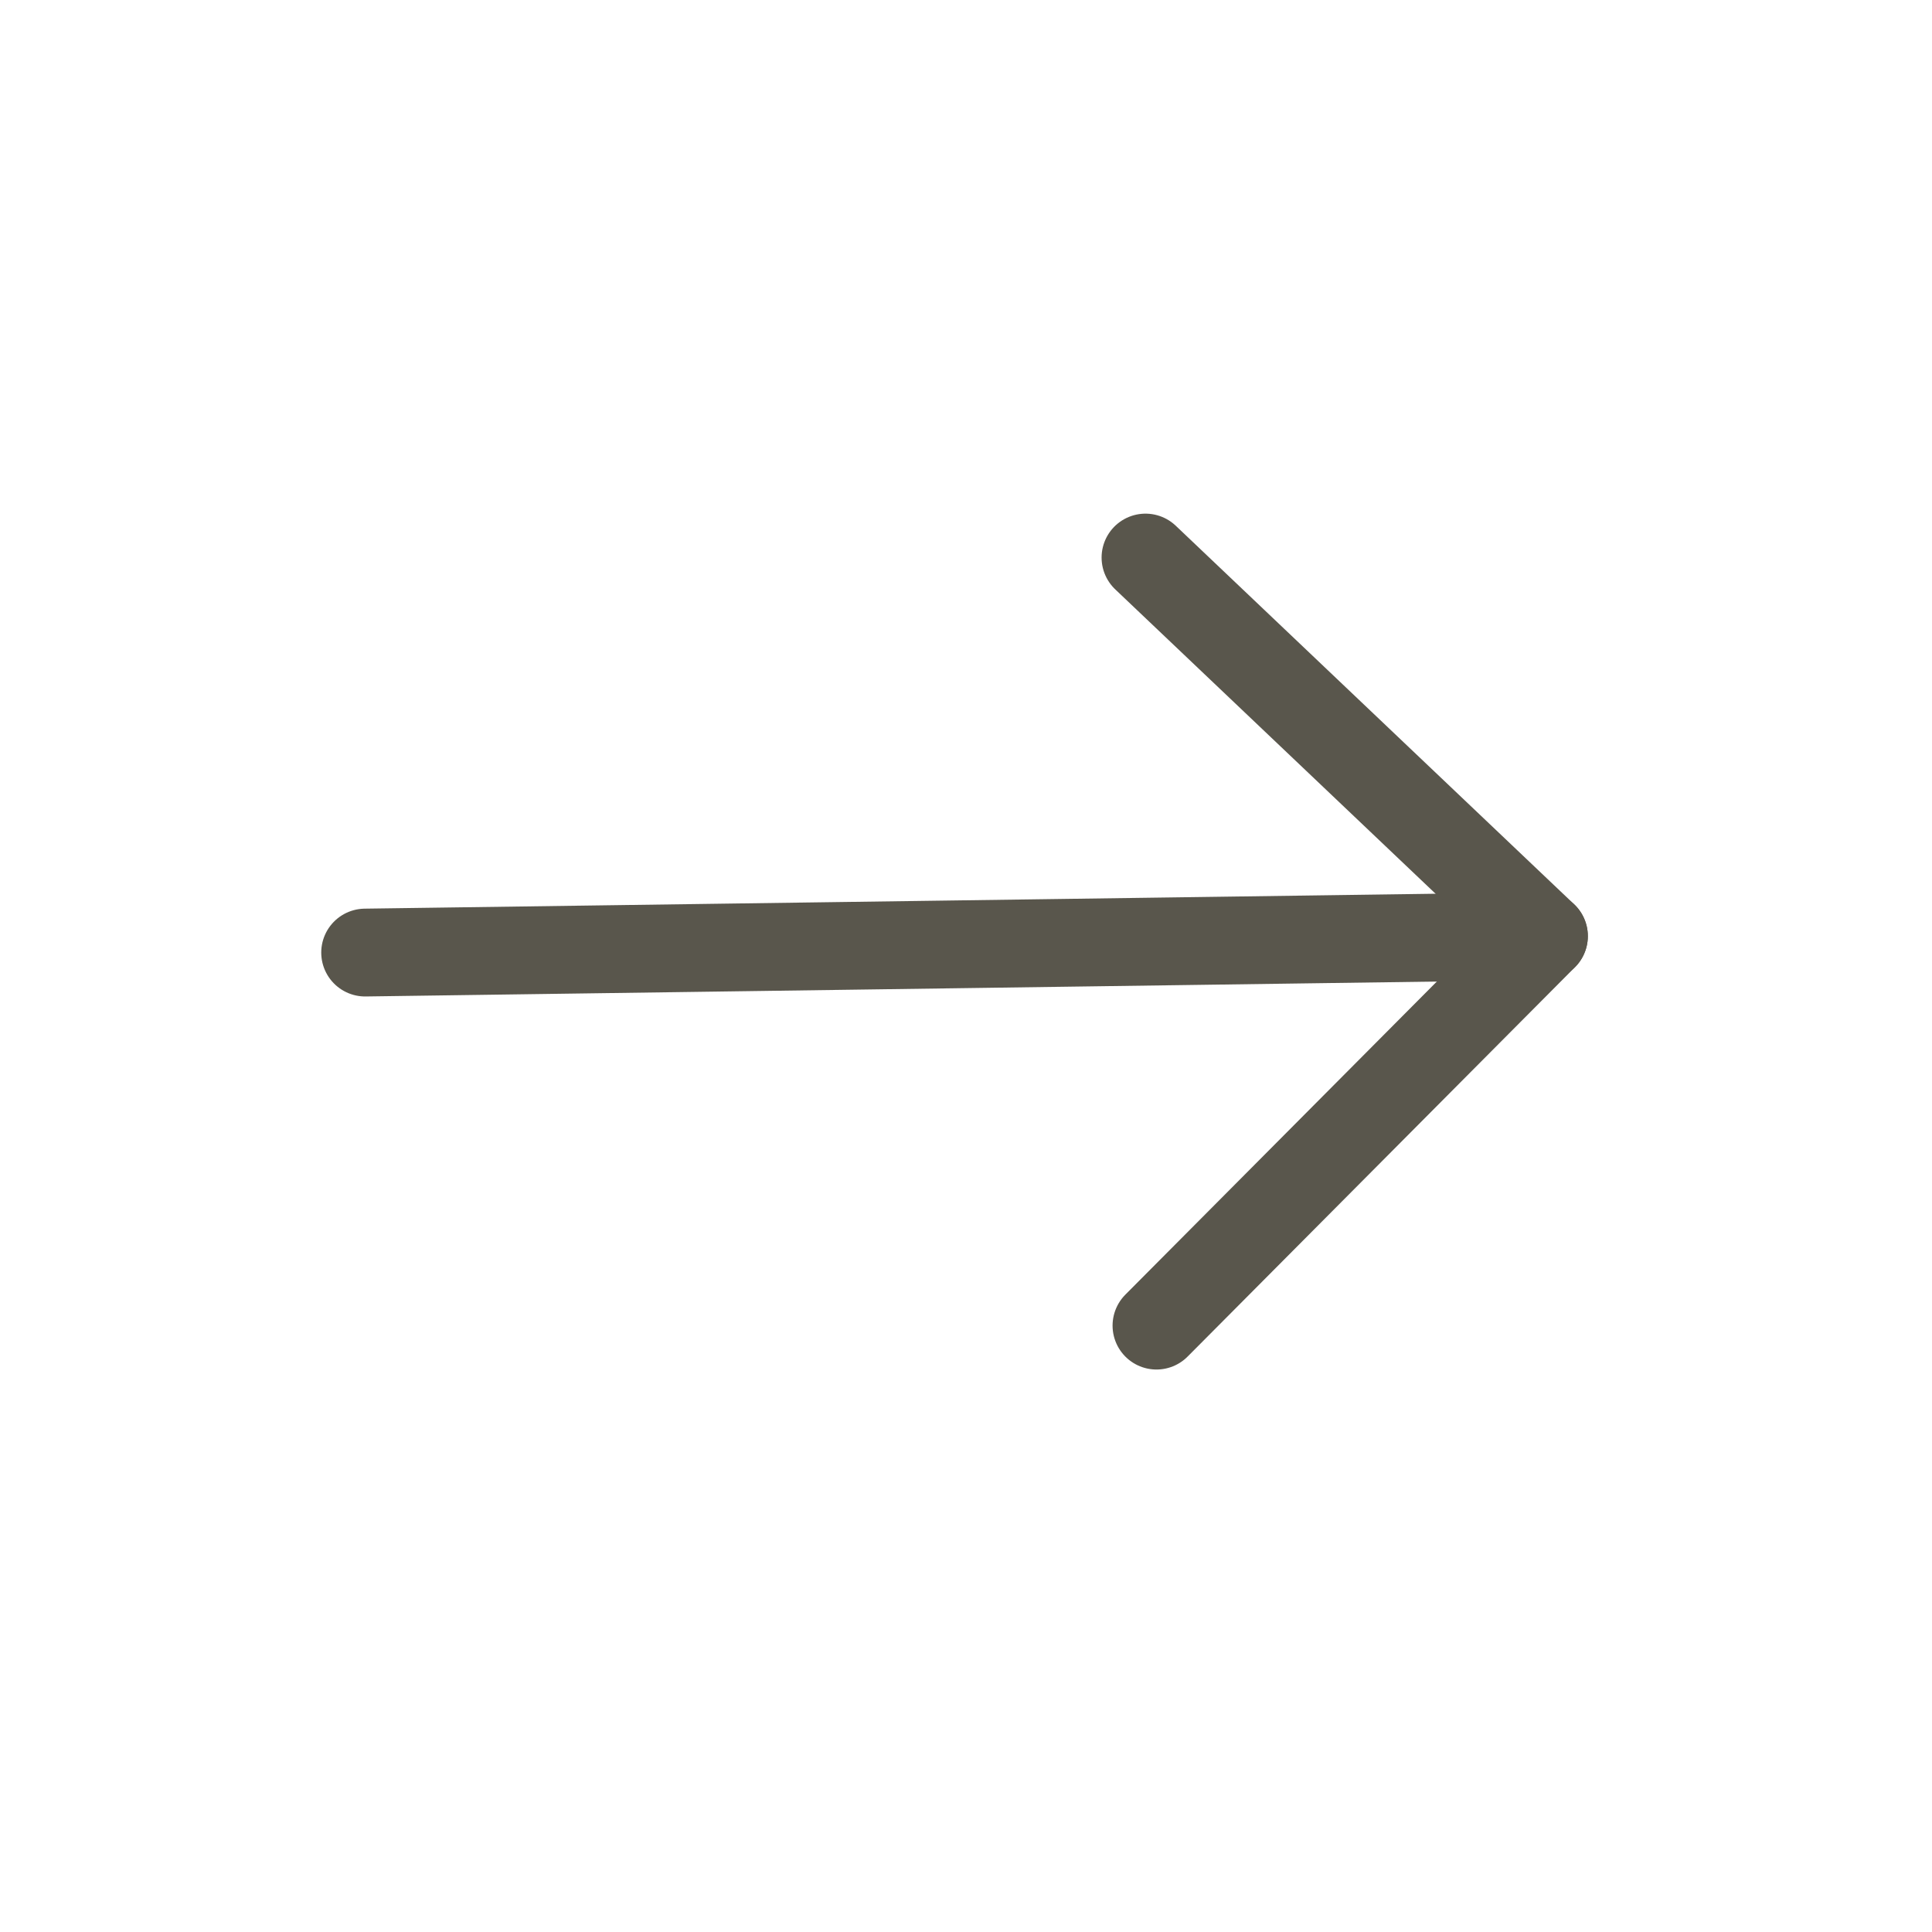 <svg width="22" height="22" viewBox="0 0 22 22" fill="none" xmlns="http://www.w3.org/2000/svg">
<g clip-path="url(#clip0_57_3470)">
<path d="M17.581 10.66L4.158 10.847" stroke="#59564C" stroke-linecap="round" stroke-linejoin="round"/>
<path d="M13.044 6.349L17.581 10.66L13.169 15.095" stroke="#59564C" stroke-linecap="round" stroke-linejoin="round"/>
</g>
<defs>
<clipPath id="clip0_57_3470">
<rect width="16" height="15" fill="white" transform="translate(8.721) rotate(35.549)"/>
</clipPath>
</defs>
</svg>
